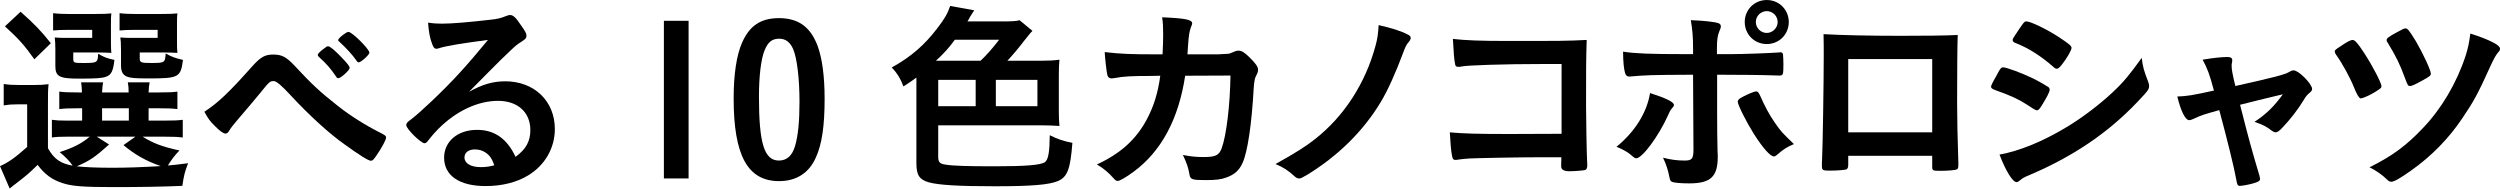 <?xml version="1.0" encoding="UTF-8"?><svg id="_イヤー_2" xmlns="http://www.w3.org/2000/svg" viewBox="0 0 267.261 20.155"><g id="design"><g><path d="M5.126,15.843c.638,1.144,1.32,1.628,2.641,1.87-.264-.419-.792-.969-1.386-1.452,1.496-.484,2.354-.925,3.212-1.65h-2.398c-.792,0-1.188,.021-1.65,.088v-1.893c.484,.066,.814,.088,1.628,.088h1.606v-1.32h-.462c-1.056,0-1.43,.022-1.98,.088v-1.869c.528,.065,.88,.088,1.98,.088h.44c-.022-.528-.022-.727-.088-1.078h2.354c-.066,.352-.088,.571-.11,1.078h2.838c0-.507-.022-.683-.088-1.078h2.332c-.066,.352-.088,.571-.11,1.078h1.122c1.078,0,1.43-.022,1.958-.088v1.869c-.55-.065-.924-.088-1.98-.088h-1.1v1.32h1.628c1.122,0,1.496-.021,2.024-.088v1.893c-.572-.066-.946-.088-2.024-.088h-2.267c1.122,.704,2.112,1.078,3.938,1.474-.528,.55-.88,1.013-1.232,1.606q.418-.021,2.156-.242c-.374,.99-.44,1.254-.616,2.421-2.002,.088-4.533,.132-7.261,.132-3.322,0-4.554-.088-5.588-.44-1.078-.352-1.871-.924-2.619-1.937-.858,.837-1.21,1.145-2.046,1.783-.44,.33-.594,.462-.946,.748l-1.034-2.398c.836-.353,1.65-.924,2.904-2.047v-4.555H1.826c-.594,0-.88,.022-1.43,.11v-2.288c.572,.088,.924,.109,1.694,.109h1.518c.726,0,1.034-.021,1.584-.088-.066,.616-.066,.969-.066,2.289v4.555ZM2.2,1.254c1.518,1.343,2.244,2.112,3.234,3.366l-1.76,1.717c-1.1-1.54-1.628-2.135-3.146-3.521l1.672-1.562Zm9.659,3.257c0,.528,.022,.88,.044,1.145-.44-.022-.858-.045-1.342-.045h-2.729v.639c0,.462,.066,.484,1.012,.484,1.562,0,1.606-.022,1.65-.99,.528,.33,1.034,.527,1.738,.66-.132,1.188-.33,1.605-.902,1.804-.44,.154-1.078,.198-2.882,.198-2.112,0-2.53-.221-2.53-1.364v-1.782c0-.594-.022-.792-.066-1.254,.418,.044,.704,.044,1.475,.044h2.53v-.858h-2.464c-.836,0-1.21,.021-1.716,.066V1.408c.484,.065,1.1,.088,1.738,.088h2.64c1.012,0,1.43-.022,1.849-.065-.044,.308-.044,.483-.044,1.166v1.914Zm-.198,10.936c-1.518,1.364-2.068,1.738-3.455,2.332,.968,.11,2.244,.154,3.807,.154,1.452,0,2.926-.044,5.171-.176-1.628-.572-2.772-1.232-3.983-2.244l1.276-.902h-4.137l1.32,.836Zm-.748-2.553h2.86v-1.32h-2.86v1.32ZM18.923,4.511c0,.528,0,.836,.044,1.145-.462-.022-.858-.045-1.342-.045h-2.685v.639c0,.418,.132,.484,1.144,.484,1.541,0,1.562-.022,1.628-1.013,.638,.353,1.056,.506,1.848,.683-.242,1.87-.44,1.98-3.696,1.98-1.452,0-1.937-.045-2.311-.199-.44-.197-.616-.55-.616-1.188v-1.65q-.022-.857-.022-.902-.044-.242-.044-.439c.418,.044,.704,.044,1.474,.044h2.509v-.858h-2.333c-.858,0-1.21,.021-1.738,.066V1.408c.484,.065,1.1,.088,1.76,.088h2.552c1.034,0,1.452-.022,1.871-.065-.044,.352-.044,.483-.044,1.166v1.914Z"/><path d="M26.929,7.129c.924-1.034,1.386-1.298,2.288-1.298,.924,0,1.408,.264,2.311,1.232,1.804,1.936,2.64,2.729,4.599,4.268,1.276,1.013,2.948,2.068,4.577,2.883,.506,.264,.572,.33,.572,.484,0,.242-.506,1.188-1.056,1.958-.308,.44-.396,.528-.572,.528-.264,0-1.188-.572-2.86-1.782-1.562-1.101-3.719-3.059-5.677-5.171q-1.43-1.562-1.826-1.562c-.418,0-.462,.022-1.453,1.254-.704,.858-1.342,1.607-2.376,2.816-.528,.617-.77,.925-.924,1.188-.154,.265-.264,.353-.418,.353-.242,0-.638-.286-1.21-.881-.462-.461-.616-.66-1.056-1.451,1.453-.947,2.663-2.091,5.083-4.819Zm9.241,1.232c-.088,0-.176-.044-.242-.177-.55-.813-1.012-1.363-1.826-2.09-.11-.109-.132-.154-.132-.22,0-.132,.264-.396,.726-.727,.22-.176,.264-.198,.396-.198,.176,0,.66,.396,1.342,1.101,.704,.726,.946,1.034,.946,1.21,0,.242-.946,1.101-1.21,1.101Zm3.323-2.729c0,.22-.902,1.034-1.145,1.034-.088,0-.176-.066-.264-.22-.396-.572-1.056-1.299-1.827-2.003-.088-.065-.11-.109-.11-.154,0-.197,.858-.88,1.1-.88,.396,0,2.245,1.849,2.245,2.223Z"/><path d="M54.012,8.691c3.103,0,5.303,2.112,5.303,5.104,0,2.047-1.078,3.895-2.882,4.973-1.254,.748-2.794,1.122-4.533,1.122-2.794,0-4.423-1.122-4.423-3.036,0-1.738,1.452-2.971,3.521-2.971,1.871,0,3.212,.946,4.115,2.883,1.122-.814,1.584-1.672,1.584-2.86,0-1.893-1.342-3.125-3.454-3.125-2.157,0-4.467,1.078-6.381,2.993-.352,.352-.682,.726-1.078,1.231-.154,.22-.264,.309-.396,.309-.396,0-1.958-1.54-1.958-1.937,0-.198,.088-.309,.572-.66,.506-.396,1.232-1.034,2.156-1.914,2.134-2.024,3.697-3.719,6.007-6.535-2.75,.352-4.599,.66-5.281,.902-.11,.021-.176,.044-.242,.044-.176,0-.286-.11-.418-.44-.264-.66-.396-1.386-.462-2.354,.594,.088,1.012,.109,1.497,.109,1.056,0,2.838-.154,5.148-.418,.814-.088,1.078-.154,1.694-.396,.198-.088,.308-.109,.44-.109,.308,0,.616,.264,1.188,1.145,.418,.571,.55,.857,.55,1.033,0,.286-.066,.375-.55,.683-.396,.242-.638,.44-1.145,.924-1.1,1.057-1.122,1.057-2.486,2.442-.968,.99-1.078,1.101-1.958,1.98,1.43-.792,2.552-1.122,3.873-1.122Zm-2.112,7.613c-.33-.221-.704-.33-1.122-.33-.682,0-1.123,.33-1.123,.858,0,.638,.682,1.033,1.738,1.033,.484,0,.902-.044,1.452-.197-.264-.727-.484-1.057-.946-1.364Z"/><path d="M73.613,2.223V19.077h-2.64V2.223h2.64Z"/><path d="M87.231,16.811c-.726,1.672-2.09,2.552-3.938,2.552-3.367,0-4.863-2.729-4.863-8.867,0-2.53,.308-4.598,.902-5.94,.792-1.804,2.002-2.618,3.939-2.618,2.068,0,3.366,.924,4.136,2.971,.484,1.319,.748,3.234,.748,5.654,0,2.904-.286,4.841-.924,6.249Zm-2.245-1.166c.33-1.122,.484-2.618,.484-4.753,0-2.486-.264-4.687-.682-5.654-.33-.748-.814-1.101-1.496-1.101-.748,0-1.188,.353-1.541,1.21-.396,.924-.616,2.795-.616,4.995,0,4.994,.572,6.821,2.134,6.821,.836,0,1.408-.507,1.716-1.519Z"/><path d="M111.389,6.491c.77,0,1.232-.022,1.87-.11-.044,.528-.066,.902-.066,1.584v3.938c0,.639,.022,1.035,.066,1.562-.726-.044-1.276-.066-1.826-.066h-11.134v3.345c0,.595,.154,.771,.814,.858,.749,.132,2.398,.176,5.281,.176,3.235,0,4.863-.132,5.303-.439,.374-.265,.506-1.057,.528-2.883,.836,.418,1.474,.639,2.42,.814-.22,2.816-.528,3.652-1.562,4.092-.968,.396-2.816,.551-6.755,.551-3.873,0-5.985-.133-7.019-.418-1.034-.286-1.342-.793-1.342-2.047V8.295c-.418,.309-.704,.507-1.386,.946-.286-.792-.704-1.475-1.254-2.024,2.068-1.144,3.499-2.398,4.863-4.181,.814-1.056,1.122-1.605,1.386-2.398l2.574,.463c-.154,.22-.198,.308-.462,.726-.066,.154-.132,.242-.264,.462h3.499c1.298,0,1.738-.021,2.068-.132l1.386,1.145c-.154,.132-.418,.462-.836,.989-.704,.925-1.408,1.738-1.848,2.201h3.697Zm-6.557,0c.616-.572,1.364-1.431,1.98-2.244h-4.731c-.66,.901-1.188,1.474-2.024,2.244h4.775Zm-.528,2.046h-4.004v2.816h4.004v-2.816Zm2.157,2.816h4.444v-2.816h-4.444v2.816Z"/><path d="M126.7,8.097c-.704,4.643-2.553,8.076-5.501,10.254-.836,.616-1.496,.99-1.716,.99-.154,0-.242-.066-.418-.264-.55-.616-1.078-1.078-1.804-1.496,2.53-1.167,4.181-2.663,5.325-4.797,.748-1.387,1.21-2.861,1.452-4.688-.462,0-.792,.022-1.034,.022-1.958,0-2.926,.044-3.807,.22-.22,.022-.308,.045-.352,.045-.242,0-.396-.11-.462-.353-.088-.308-.264-1.914-.286-2.464,1.694,.197,2.794,.241,5.413,.241h.771c.044-.88,.066-1.408,.066-2.112,0-.857-.022-1.298-.11-1.848,2.552,.109,3.212,.264,3.212,.66q0,.088-.132,.396c-.154,.396-.242,.902-.308,1.937-.022,.374-.044,.572-.066,.968h3.279q.99-.044,1.166-.065,.154-.045,.726-.286c.066-.022,.198-.044,.286-.044,.352,0,.66,.197,1.254,.792,.594,.594,.836,.946,.836,1.231,0,.221,0,.242-.286,.837-.066,.132-.154,.682-.176,1.122-.22,3.938-.66,6.843-1.188,8.009-.352,.792-.858,1.255-1.716,1.562-.572,.22-1.144,.286-2.222,.286-1.452,0-1.65-.066-1.738-.572-.11-.704-.286-1.21-.704-2.112,.924,.176,1.474,.22,2.2,.22,1.276,0,1.65-.176,1.937-.924,.506-1.364,.902-4.599,.946-7.789l-4.84,.021Z"/><path d="M150.548,3.719c.176,.088,.264,.198,.264,.33,0,.153-.088,.308-.286,.528-.154,.176-.308,.462-.528,1.078-.77,2.068-1.65,4.048-2.42,5.303-1.87,3.102-4.599,5.765-7.899,7.767-.528,.308-.638,.353-.792,.353-.176,0-.308-.066-.484-.221-.638-.594-1.232-.99-2.046-1.32,2.354-1.32,3.212-1.87,4.247-2.684,3.103-2.443,5.369-5.963,6.447-9.968,.198-.704,.286-1.32,.33-2.2,1.364,.308,2.376,.616,3.168,1.034Z"/><path d="M166.938,6.843h-2.024c-4.026,0-8.119,.133-8.669,.264-.11,.022-.176,.045-.198,.045l-.11-.022-.088,.022c-.242-.066-.242-.088-.286-.265-.11-.528-.154-1.122-.242-2.728,1.298,.153,2.882,.22,5.897,.22,5.765,0,6.227,0,8.405-.11-.066,2.135-.066,3.366-.066,6.997,0,1.276,.066,5.148,.11,5.919,.022,.33,.022,.352,.022,.462,0,.286-.066,.462-.22,.528-.132,.044-1.122,.132-1.694,.132q-.88,0-.88-.528,0-.088,.022-.968h-2.178c-2.42,0-6.821,.088-7.679,.132-.528,.044-.836,.066-1.254,.132-.066,.022-.132,.022-.198,.022-.242,0-.33-.088-.396-.551-.088-.418-.154-1.231-.22-2.398,1.474,.133,2.926,.177,6.403,.177q2.333,0,5.545-.022V6.843Z"/><path d="M178.95,11.222c0,.109-.044,.176-.22,.374-.154,.176-.242,.33-.462,.836-.968,2.135-2.707,4.489-3.345,4.489-.132,0-.176-.022-.638-.418-.352-.287-.836-.551-1.474-.814,1.98-1.606,3.256-3.675,3.586-5.743,1.782,.572,2.553,.968,2.553,1.276Zm2.046-3.234c-4.73,.021-4.951,.044-6.799,.197h-.044c-.198,0-.352-.131-.418-.352-.132-.418-.22-1.232-.22-2.311,1.254,.198,2.838,.265,6.645,.265h.836v-.595c0-1.254-.066-2.002-.242-3.036,1.276,.044,2.574,.176,2.97,.33,.176,.065,.242,.176,.242,.353,0,.109-.022,.176-.154,.483-.198,.484-.264,.902-.264,1.849v.616h1.43c1.43,0,4.247-.11,5.126-.177q.11-.021,.242-.021c.154,0,.242,.088,.264,.22,.022,.11,.044,.748,.044,1.034,0,1.166-.022,1.232-.462,1.232-.11,0-.33,0-1.606-.044-.77-.022-1.056-.022-5.017-.044v4.114q0,2.2,.044,4.071c.022,.264,.022,.461,.022,.594,0,2.134-.77,2.838-3.059,2.838-.88,0-1.628-.065-1.848-.176-.154-.066-.198-.176-.264-.506-.132-.704-.352-1.387-.682-2.068,.836,.22,1.519,.309,2.311,.309s.946-.199,.946-1.188l-.044-7.987Zm8.956,8.581c-.132,.11-.22,.154-.308,.154-.396,0-1.188-.902-2.156-2.421-.836-1.342-1.716-3.102-1.716-3.432,0-.177,.154-.33,.506-.507,.572-.308,1.276-.594,1.452-.594,.176,0,.264,.11,.396,.374,.572,1.276,1.012,2.112,1.628,2.992,.638,.924,.726,1.012,2.024,2.267-.704,.286-1.122,.55-1.826,1.166Zm1.276-14.214c0,1.32-1.034,2.354-2.354,2.354s-2.354-1.034-2.354-2.354,1.034-2.354,2.354-2.354,2.354,1.034,2.354,2.354Zm-3.521,0c0,.638,.528,1.166,1.167,1.166,.616,0,1.166-.528,1.166-1.166,0-.639-.528-1.166-1.166-1.166s-1.167,.527-1.167,1.166Z"/><path d="M197.584,17.646c0,.242-.066,.396-.198,.462-.176,.066-.968,.133-1.804,.133-.748,0-.814-.045-.814-.572,0-.11,0-.353,.022-.705,.066-1.166,.176-8.25,.176-11.045,0-.572,0-1.629-.022-2.267,1.914,.11,4.929,.177,8.207,.177,2.685,0,4.797-.022,6.139-.089-.044,.902-.066,4.356-.066,7.218,0,1.672,.044,3.718,.132,6.402v.309c0,.264-.044,.396-.176,.439-.132,.088-1.012,.154-1.738,.154-.836,0-.88-.021-.88-.484v-1.122h-8.978v.99Zm8.978-11.331h-8.978v7.832h8.978V6.315Z"/><path d="M218.309,11.222c-.308,.484-.396,.572-.572,.572q-.154,0-1.1-.639c-.77-.506-1.738-.968-3.323-1.518-.352-.133-.462-.221-.462-.374,0-.11,.176-.484,.528-1.079,.088-.176,.176-.308,.22-.418,.242-.439,.352-.571,.528-.571,.374,0,2.024,.616,3.212,1.188,.66,.33,1.496,.813,1.672,.945,.066,.088,.11,.154,.11,.264,0,.221-.308,.814-.814,1.629Zm11.332-2.508c.088,.22,.11,.352,.11,.483,0,.286-.11,.462-.528,.925-1.827,2.023-3.697,3.674-5.941,5.192-1.915,1.298-4.115,2.464-6.249,3.366-.638,.264-.836,.374-1.078,.594-.198,.154-.264,.198-.374,.198-.418,0-1.166-1.21-1.826-2.948,2.134-.374,4.643-1.408,7.195-2.948,1.584-.946,3.477-2.376,4.841-3.653,1.21-1.121,1.892-1.958,3.168-3.74,.132,1.034,.22,1.32,.682,2.531Zm-9.219-1.805c-.286,.352-.396,.439-.55,.439-.088,0-.198-.043-.33-.176-1.364-1.188-2.663-2.024-4.071-2.574-.22-.088-.308-.176-.308-.309,0-.088,.022-.153,.132-.33,1.056-1.605,1.1-1.672,1.342-1.672,.44,0,2.266,.881,3.521,1.717,1.056,.704,1.298,.902,1.298,1.122,0,.241-.506,1.122-1.034,1.782Z"/><path d="M244.753,7.679c.22-.132,.308-.153,.462-.153,.528,0,1.958,1.452,1.958,1.979,0,.154-.066,.242-.22,.375-.308,.264-.418,.373-.704,.857-.572,.946-1.386,2.002-2.244,2.904-.352,.375-.55,.506-.726,.506-.132,0-.264-.065-.418-.176-.594-.462-.902-.615-1.848-.945,1.232-.814,2.068-1.606,3.037-2.949q-2.86,.683-4.577,1.123c.924,3.652,1.254,4.84,2.068,7.568,.044,.198,.066,.286,.066,.374,0,.198-.22,.33-.814,.484-.374,.11-1.122,.242-1.32,.242-.264,0-.308-.089-.418-.727-.198-1.166-.99-4.356-1.805-7.371-1.628,.462-1.892,.528-2.728,.925-.242,.109-.374,.153-.484,.153-.418,0-.902-.99-1.276-2.53,1.1-.044,1.628-.132,3.917-.638-.462-1.717-.682-2.333-1.21-3.301,1.188-.198,2.068-.286,2.641-.286,.374,0,.528,.11,.528,.353,0,.065,0,.109-.022,.241-.044,.133-.044,.221-.044,.33,0,.44,.088,.881,.396,2.179,4.225-.946,5.259-1.21,5.787-1.519Z"/><path d="M252.761,5.698c.836,1.277,1.827,3.169,1.827,3.499,0,.154-.044,.22-.308,.396-.616,.44-1.628,.925-1.915,.925q-.242,0-.726-1.21c-.396-.99-1.232-2.531-1.914-3.477-.088-.133-.132-.242-.132-.33,0-.133,.066-.198,.682-.594,.638-.44,1.034-.639,1.232-.639,.242,0,.572,.374,1.254,1.43Zm14.5-.506c0,.176-.022,.221-.264,.484-.198,.264-.418,.639-.726,1.32-1.364,3.015-1.782,3.784-3.015,5.611-1.452,2.178-3.3,4.07-5.479,5.61-1.144,.813-1.826,1.21-2.112,1.21-.176,0-.286-.044-.44-.198-.572-.55-1.254-1.034-1.915-1.342,2.464-1.232,3.895-2.288,5.699-4.181,1.98-2.068,3.608-4.797,4.577-7.745,.264-.836,.374-1.386,.506-2.376,2.046,.66,3.168,1.231,3.168,1.605Zm-8.251,3.389c-.88,.484-1.188,.616-1.364,.616-.22,0-.264-.088-.572-.924-.506-1.387-.924-2.245-1.826-3.719-.088-.11-.11-.176-.11-.265,0-.197,.198-.352,1.1-.836,.638-.352,.771-.418,.902-.418,.242,0,.374,.154,1.122,1.364,.726,1.232,1.606,3.103,1.606,3.477,0,.198-.11,.286-.858,.704Z"/></g></g></svg>